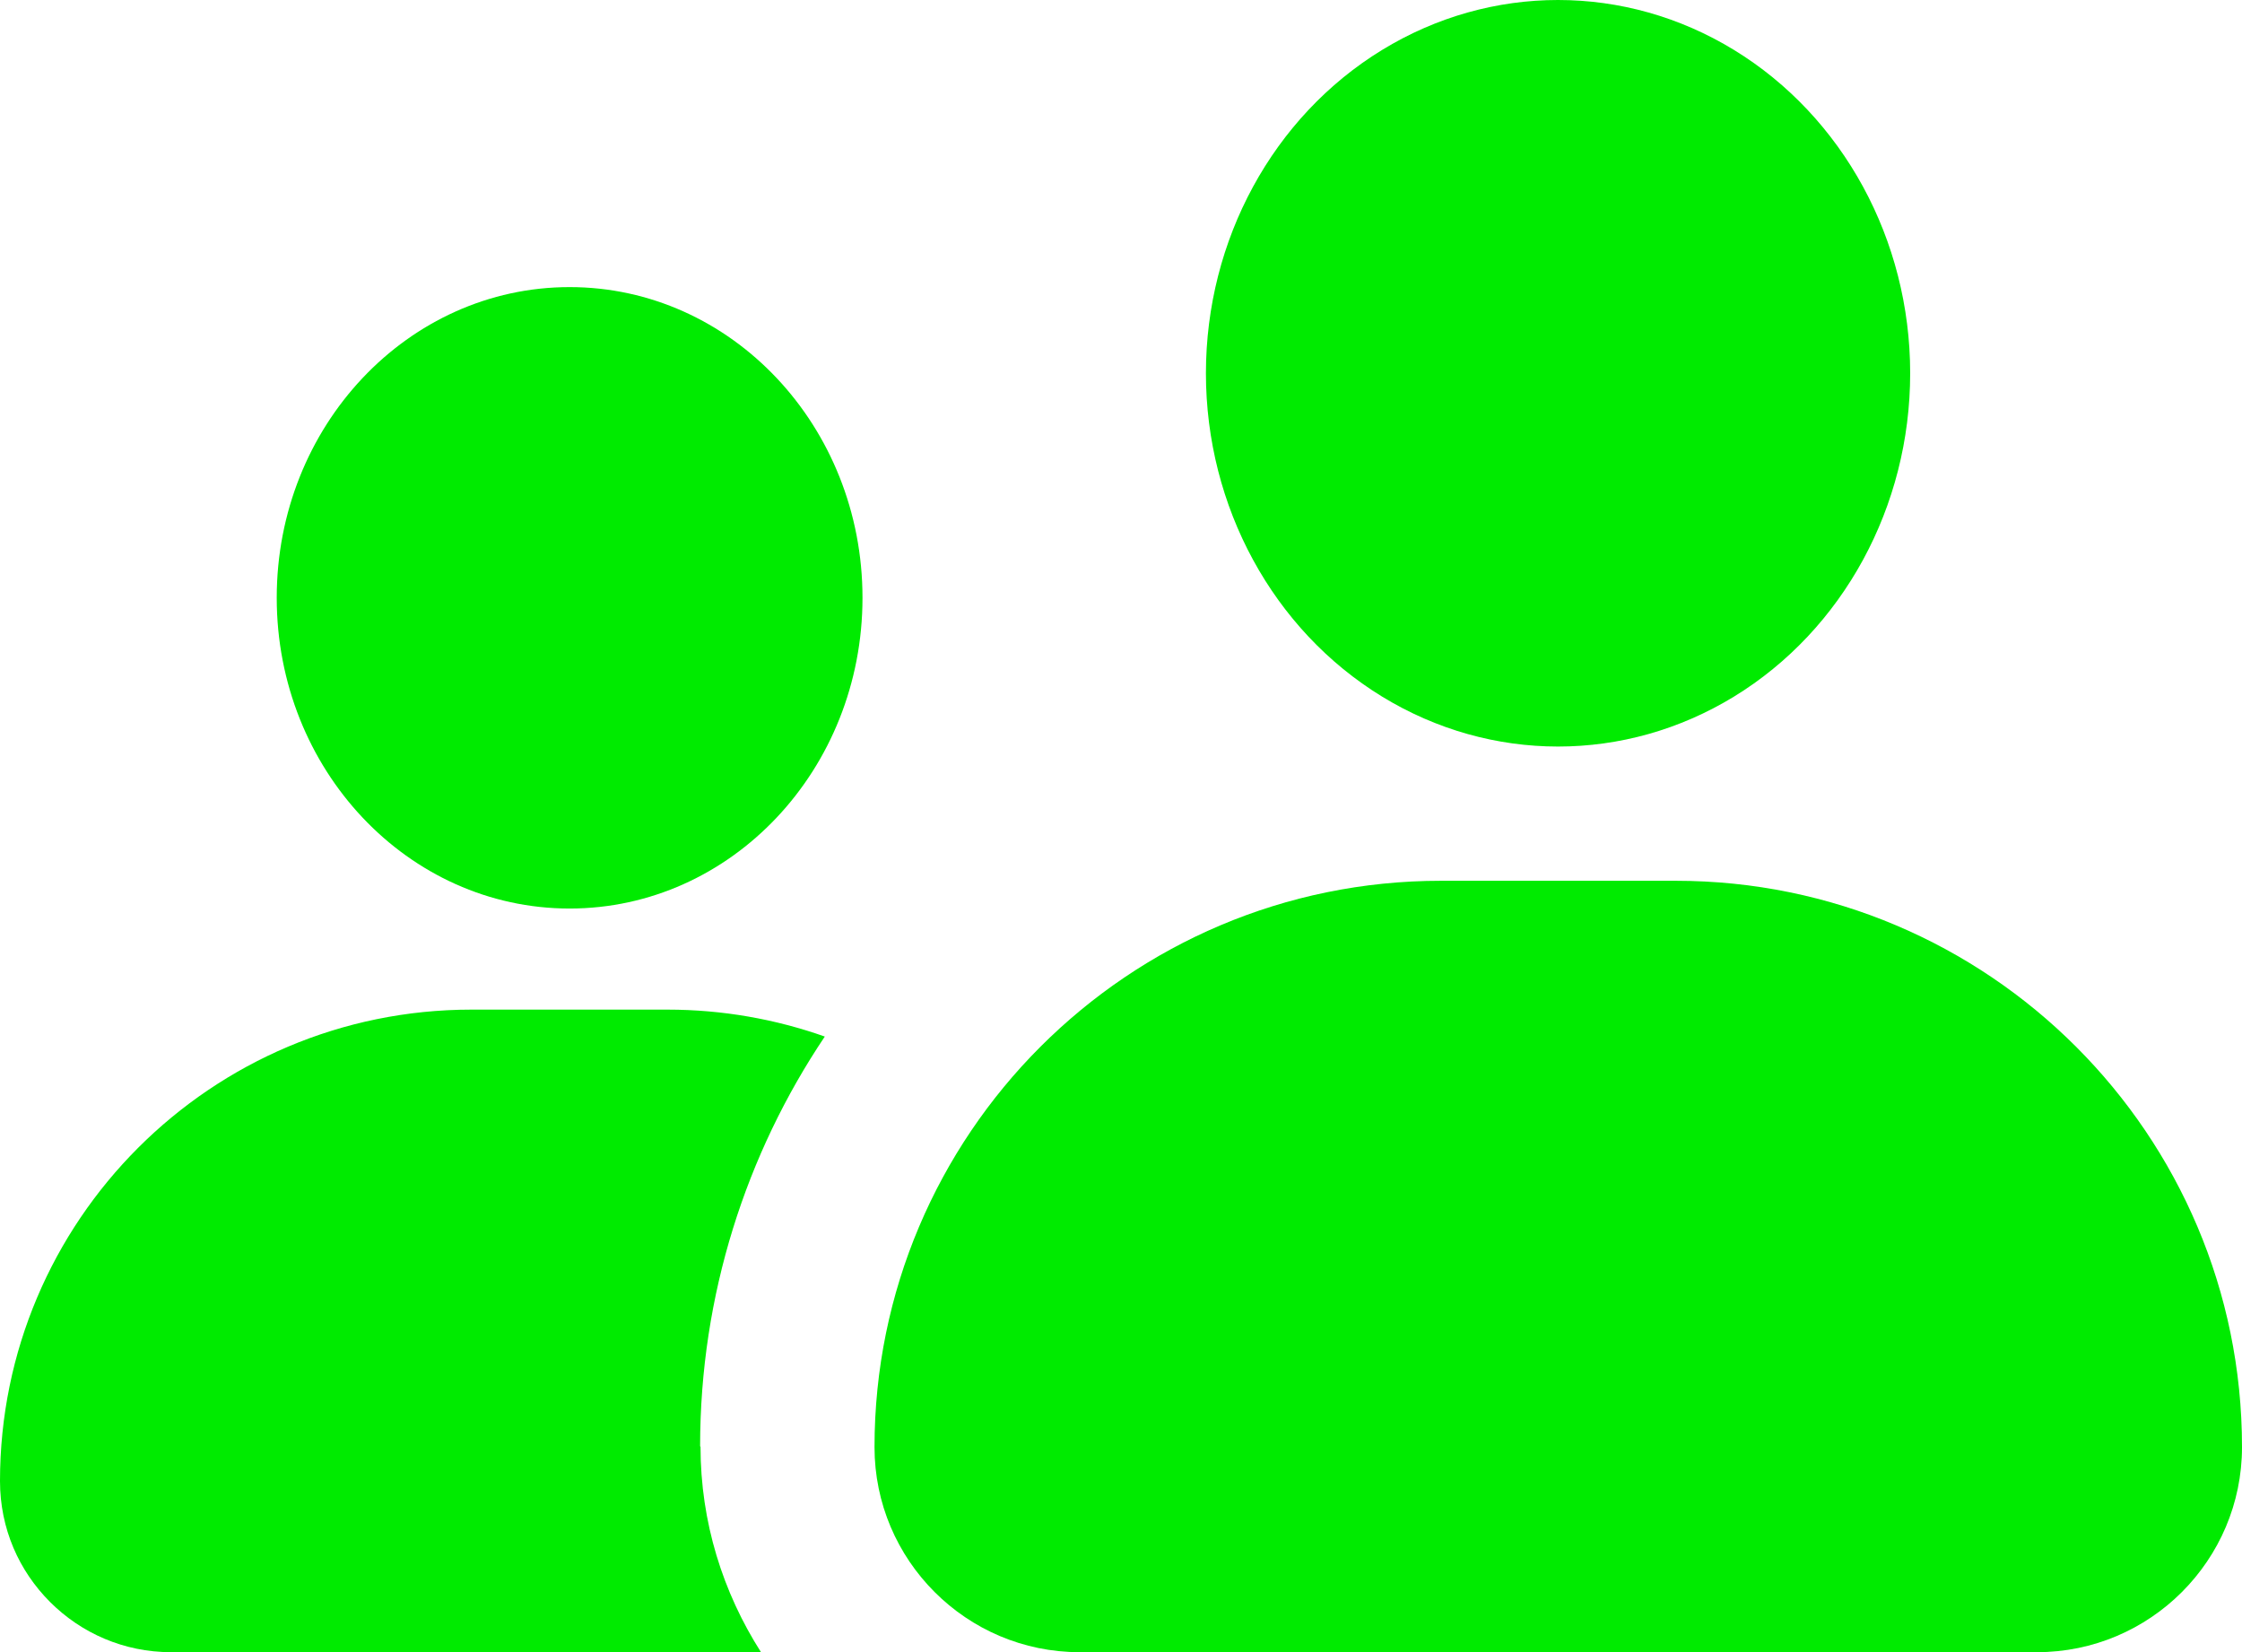 <?xml version="1.0" encoding="UTF-8"?> <svg xmlns="http://www.w3.org/2000/svg" id="Layer_2" data-name="Layer 2" viewBox="0 0 54.12 39.88"><defs><style> .cls-1 { fill: #00eb00; stroke-width: 0px; } </style></defs><g id="Layer_1-2" data-name="Layer 1"><g><g><path class="cls-1" d="M34.76,21.26h5.69c7.54,0,13.67,6.12,13.67,13.67h0c0,2.73-2.22,4.95-4.95,4.95h-23.11c-2.73,0-4.95-2.22-4.95-4.95h0c0-7.54,6.12-13.67,13.67-13.67Z"></path><ellipse class="cls-1" cx="37.61" cy="9.01" rx="8.5" ry="9.01"></ellipse></g><g><path class="cls-1" d="M16.91,34.92c0,1.82.54,3.52,1.46,4.96H4.13c-1.14,0-2.17-.46-2.92-1.21-.75-.75-1.21-1.77-1.21-2.92,0-6.28,5.1-11.38,11.38-11.38h4.73c1.33,0,2.61.23,3.8.65-1.9,2.83-3.01,6.24-3.01,9.89Z"></path><ellipse class="cls-1" cx="13.75" cy="14.43" rx="7.07" ry="7.5"></ellipse></g></g></g></svg> 